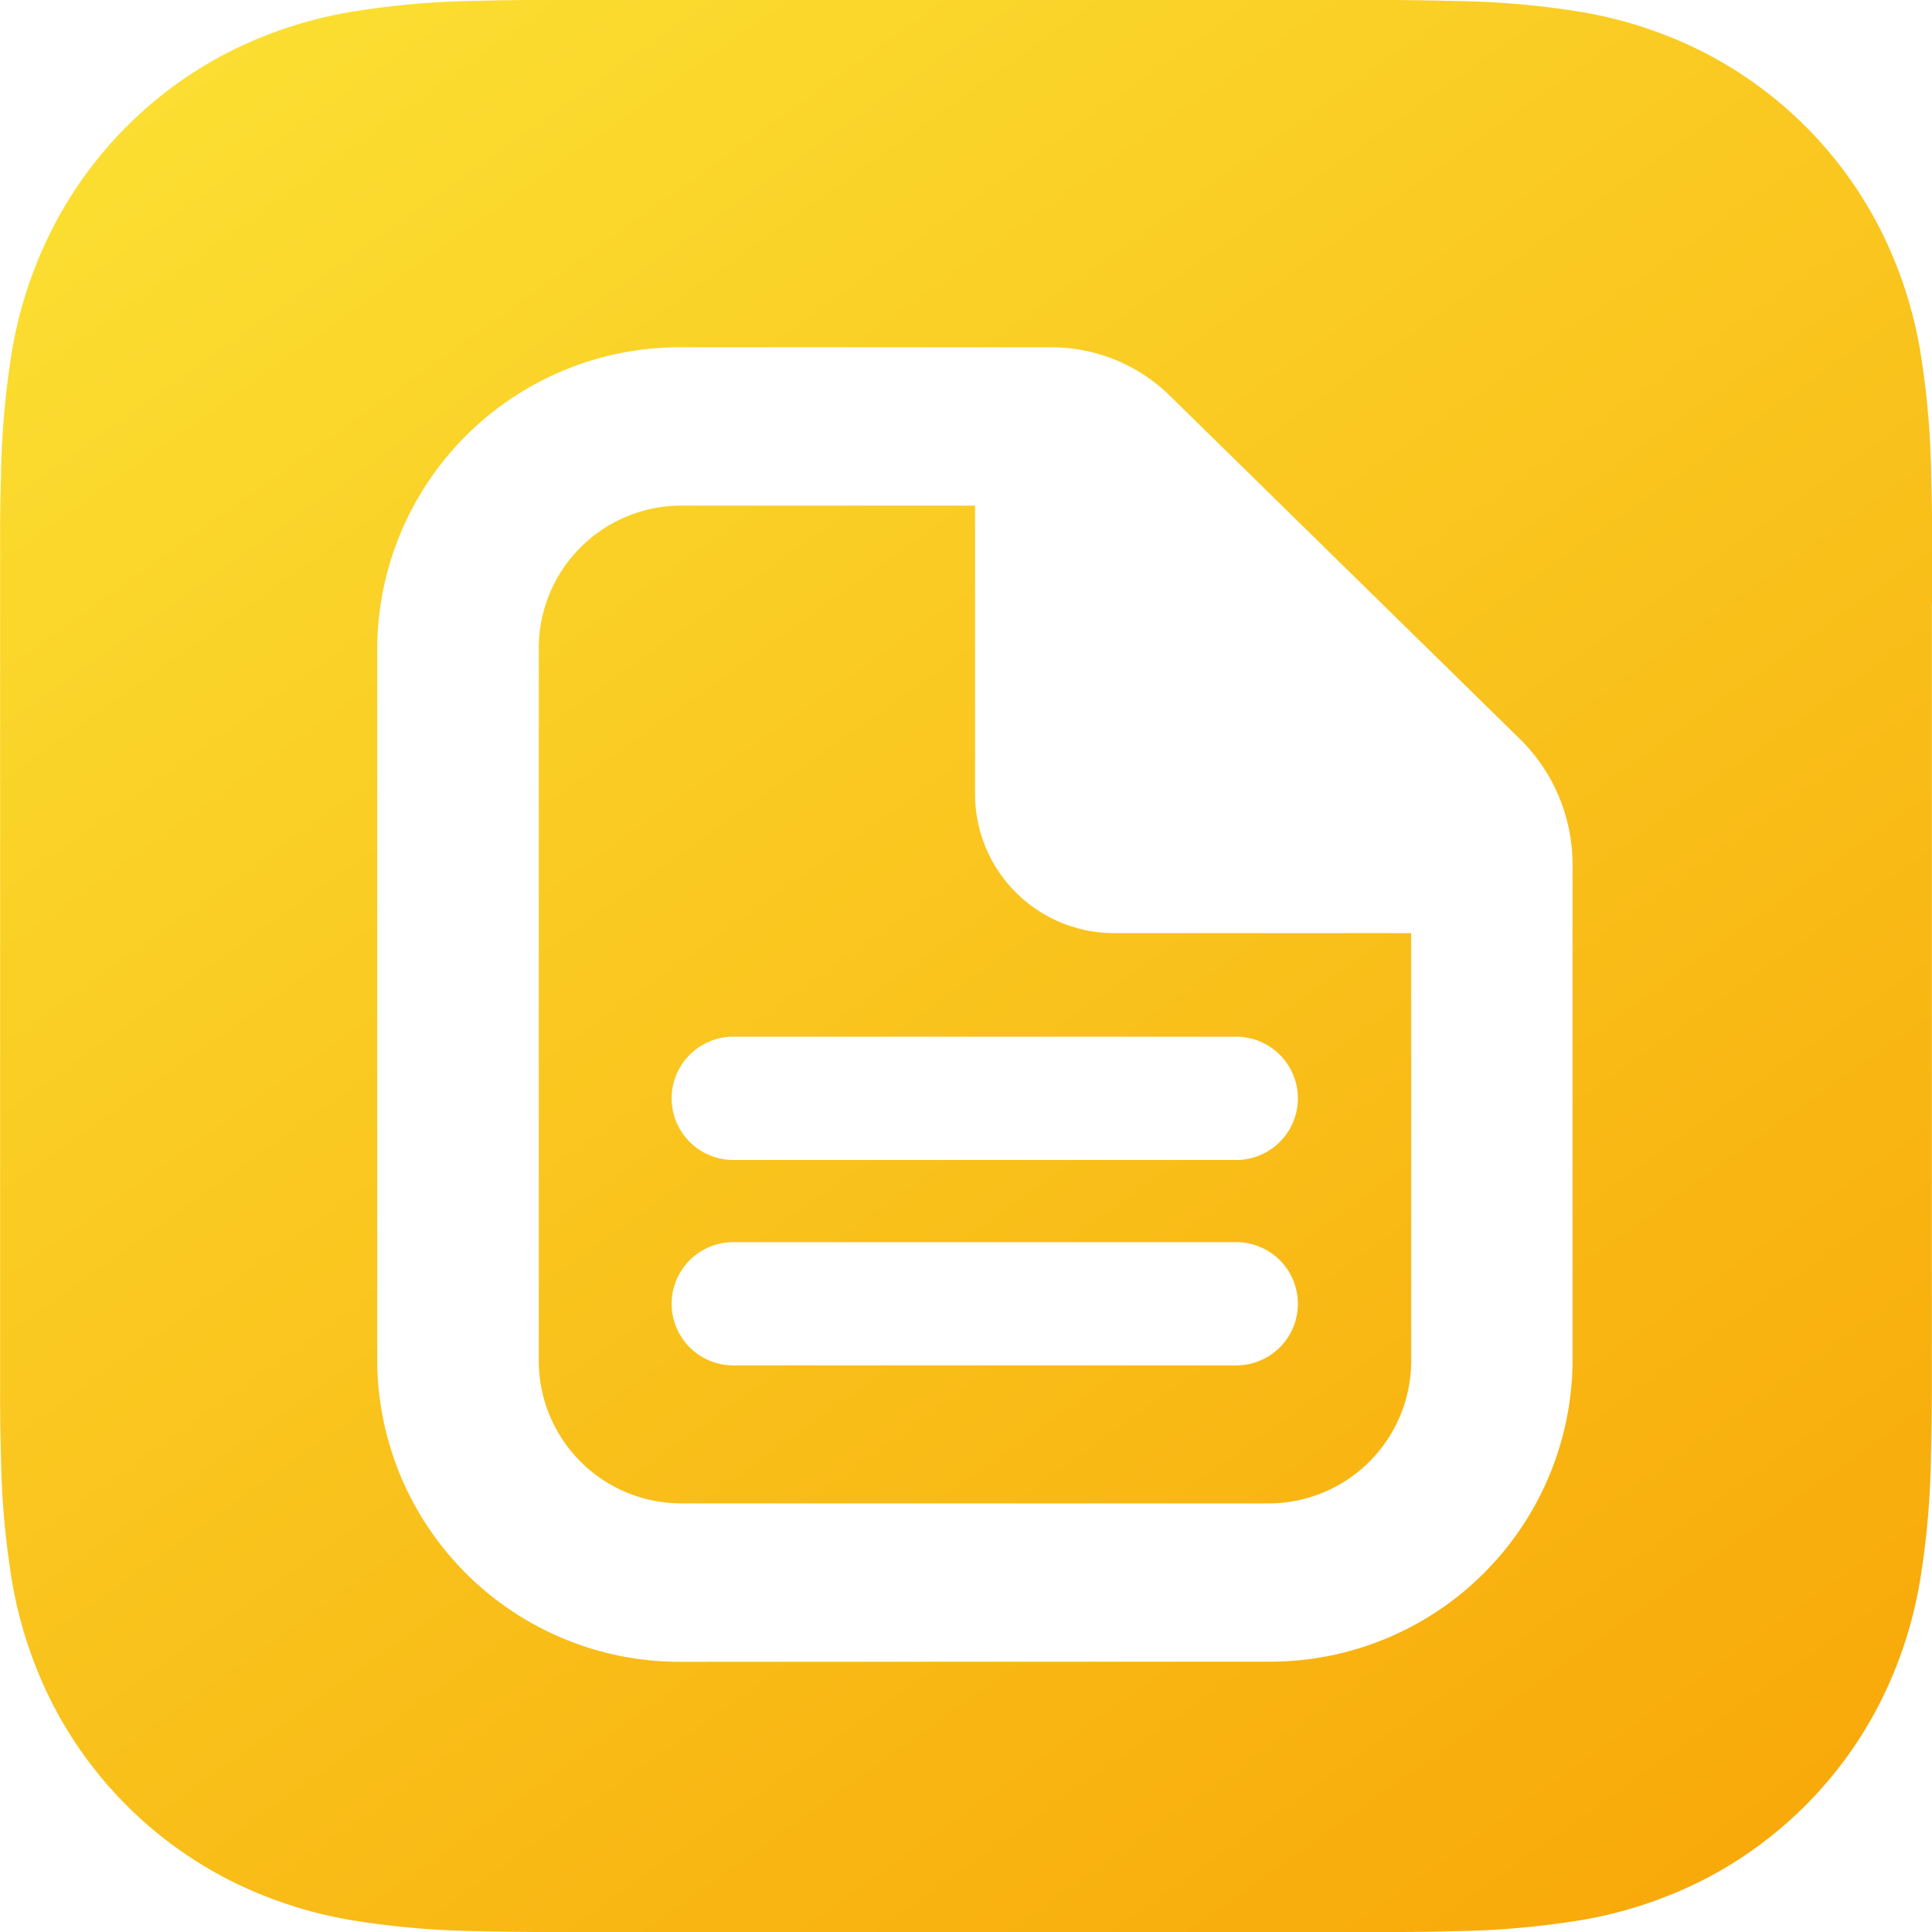 <svg id="img-connect-ghichep" xmlns="http://www.w3.org/2000/svg" xmlns:xlink="http://www.w3.org/1999/xlink" width="40" height="40" viewBox="0 0 40 40">
  <defs>
    <linearGradient id="linear-gradient" x1="0.155" x2="0.867" y2="1" gradientUnits="objectBoundingBox">
      <stop offset="0" stop-color="#fbde31"/>
      <stop offset="1" stop-color="#f8a909"/>
    </linearGradient>
    <filter id="Union_33" x="5.813" y="5.188" width="28.747" height="31.217" filterUnits="userSpaceOnUse">
      <feOffset dy="1" input="SourceAlpha"/>
      <feGaussianBlur stdDeviation="0.5" result="blur"/>
      <feFlood flood-opacity="0.161"/>
      <feComposite operator="in" in2="blur"/>
      <feComposite in="SourceGraphic"/>
    </filter>
  </defs>
  <path id="App_Icon_Mask" data-name="App Icon Mask" d="M40,12.512V11.079c0-.4-.007-.8-.018-1.206a17.543,17.543,0,0,0-.231-2.625,8.848,8.848,0,0,0-.824-2.5,8.4,8.4,0,0,0-3.677-3.677,8.857,8.857,0,0,0-2.5-.821A17.562,17.562,0,0,0,30.123.021c-.4-.011-.8-.016-1.2-.021H11.079c-.4,0-.8.007-1.2.018A17.55,17.55,0,0,0,7.249.249a8.856,8.856,0,0,0-2.5.822A8.4,8.4,0,0,0,1.074,4.75a8.848,8.848,0,0,0-.825,2.5,17.542,17.542,0,0,0-.23,2.625Q0,10.478,0,11.081V28.92q0,.6.018,1.206a17.541,17.541,0,0,0,.231,2.625,8.853,8.853,0,0,0,.824,2.5,8.412,8.412,0,0,0,3.679,3.677,8.857,8.857,0,0,0,2.5.823,17.552,17.552,0,0,0,2.625.231c.4.011.8.015,1.207.018H28.918c.4,0,.8-.007,1.207-.018a17.558,17.558,0,0,0,2.625-.231,8.857,8.857,0,0,0,2.5-.823,8.412,8.412,0,0,0,3.672-3.675,8.852,8.852,0,0,0,.824-2.5,17.542,17.542,0,0,0,.231-2.625c.011-.4.015-.8.018-1.206V12.512Z" transform="translate(0.002)" fill="url(#linear-gradient)"/>
  <g transform="matrix(1, 0, 0, 1, 0, 0)" filter="url(#Union_33)">
    <path id="Union_33-2" data-name="Union 33" d="M6.326,27.216A6.263,6.263,0,0,1,0,21.014V6.2A6.263,6.263,0,0,1,6.326,0h7.62A3.5,3.5,0,0,1,16.4.993L23.648,8.1a3.646,3.646,0,0,1,1.1,2.607V21.013a6.263,6.263,0,0,1-6.326,6.2ZM3.345,6.2V21.014a2.952,2.952,0,0,0,2.981,2.922h12.1a2.952,2.952,0,0,0,2.981-2.922V12.129H15.286a2.881,2.881,0,0,1-2.909-2.851v-6H6.326A2.952,2.952,0,0,0,3.345,6.2ZM7.372,21.079a1.276,1.276,0,0,1,0-2.552H17.785a1.276,1.276,0,0,1,0,2.552Zm0-4.253a1.276,1.276,0,0,1,0-2.552H17.785a1.276,1.276,0,0,1,0,2.552Z" transform="translate(7.81 6.19)" fill="#fff" stroke="rgba(0,0,0,0)" stroke-miterlimit="10" stroke-width="1"/>
  </g>
</svg>
